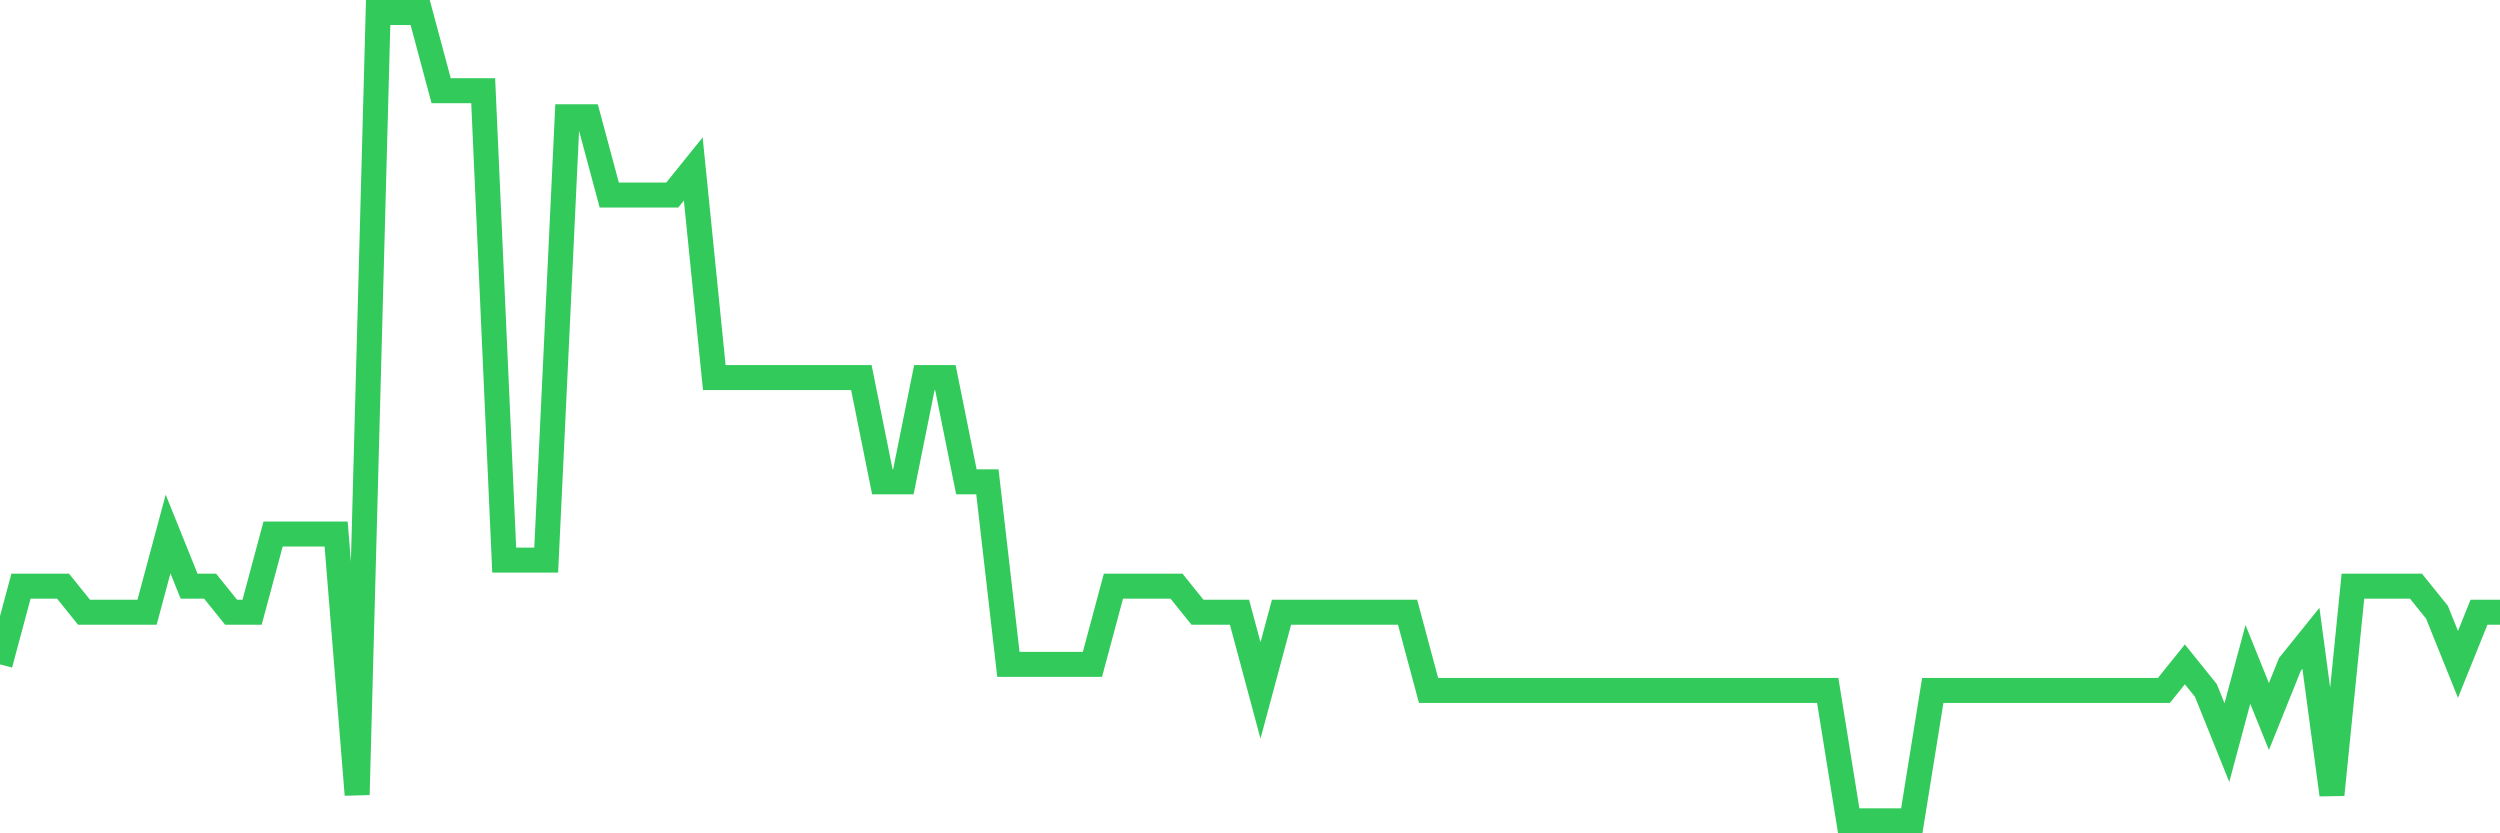<svg
  xmlns="http://www.w3.org/2000/svg"
  xmlns:xlink="http://www.w3.org/1999/xlink"
  width="120"
  height="40"
  viewBox="0 0 120 40"
  preserveAspectRatio="none"
>
  <polyline
    points="0,31.89 1.008,28.135 2.017,28.135 3.025,28.135 4.034,29.387 5.042,29.387 6.05,29.387 7.059,29.387 8.067,25.632 9.076,28.135 10.084,28.135 11.092,29.387 12.101,29.387 13.109,25.632 14.118,25.632 15.126,25.632 16.134,25.632 17.143,38.148 18.151,0.6 19.16,0.6 20.168,0.6 21.176,4.355 22.185,4.355 23.193,4.355 24.202,26.884 25.21,26.884 26.218,26.884 27.227,5.606 28.235,5.606 29.244,9.361 30.252,9.361 31.261,9.361 32.269,9.361 33.277,8.11 34.286,18.123 35.294,18.123 36.303,18.123 37.311,18.123 38.319,18.123 39.328,18.123 40.336,18.123 41.345,18.123 42.353,23.129 43.361,23.129 44.37,18.123 45.378,18.123 46.387,23.129 47.395,23.129 48.403,31.89 49.412,31.89 50.42,31.89 51.429,31.89 52.437,31.89 53.445,28.135 54.454,28.135 55.462,28.135 56.471,28.135 57.479,29.387 58.487,29.387 59.496,29.387 60.504,33.142 61.513,29.387 62.521,29.387 63.529,29.387 64.538,29.387 65.546,29.387 66.555,29.387 67.563,29.387 68.571,33.142 69.58,33.142 70.588,33.142 71.597,33.142 72.605,33.142 73.613,33.142 74.622,33.142 75.63,33.142 76.639,33.142 77.647,33.142 78.655,33.142 79.664,33.142 80.672,33.142 81.681,33.142 82.689,33.142 83.697,33.142 84.706,33.142 85.714,33.142 86.723,33.142 87.731,33.142 88.739,39.4 89.748,39.4 90.756,39.4 91.765,39.4 92.773,33.142 93.782,33.142 94.79,33.142 95.798,33.142 96.807,33.142 97.815,33.142 98.824,33.142 99.832,33.142 100.84,33.142 101.849,33.142 102.857,33.142 103.866,33.142 104.874,31.89 105.882,33.142 106.891,35.645 107.899,31.89 108.908,34.394 109.916,31.89 110.924,30.639 111.933,38.148 112.941,28.135 113.95,28.135 114.958,28.135 115.966,28.135 116.975,29.387 117.983,31.89 118.992,29.387 120,29.387"
    fill="none"
    stroke="#32ca5b"
    stroke-width="1.2"
  >
  </polyline>
</svg>